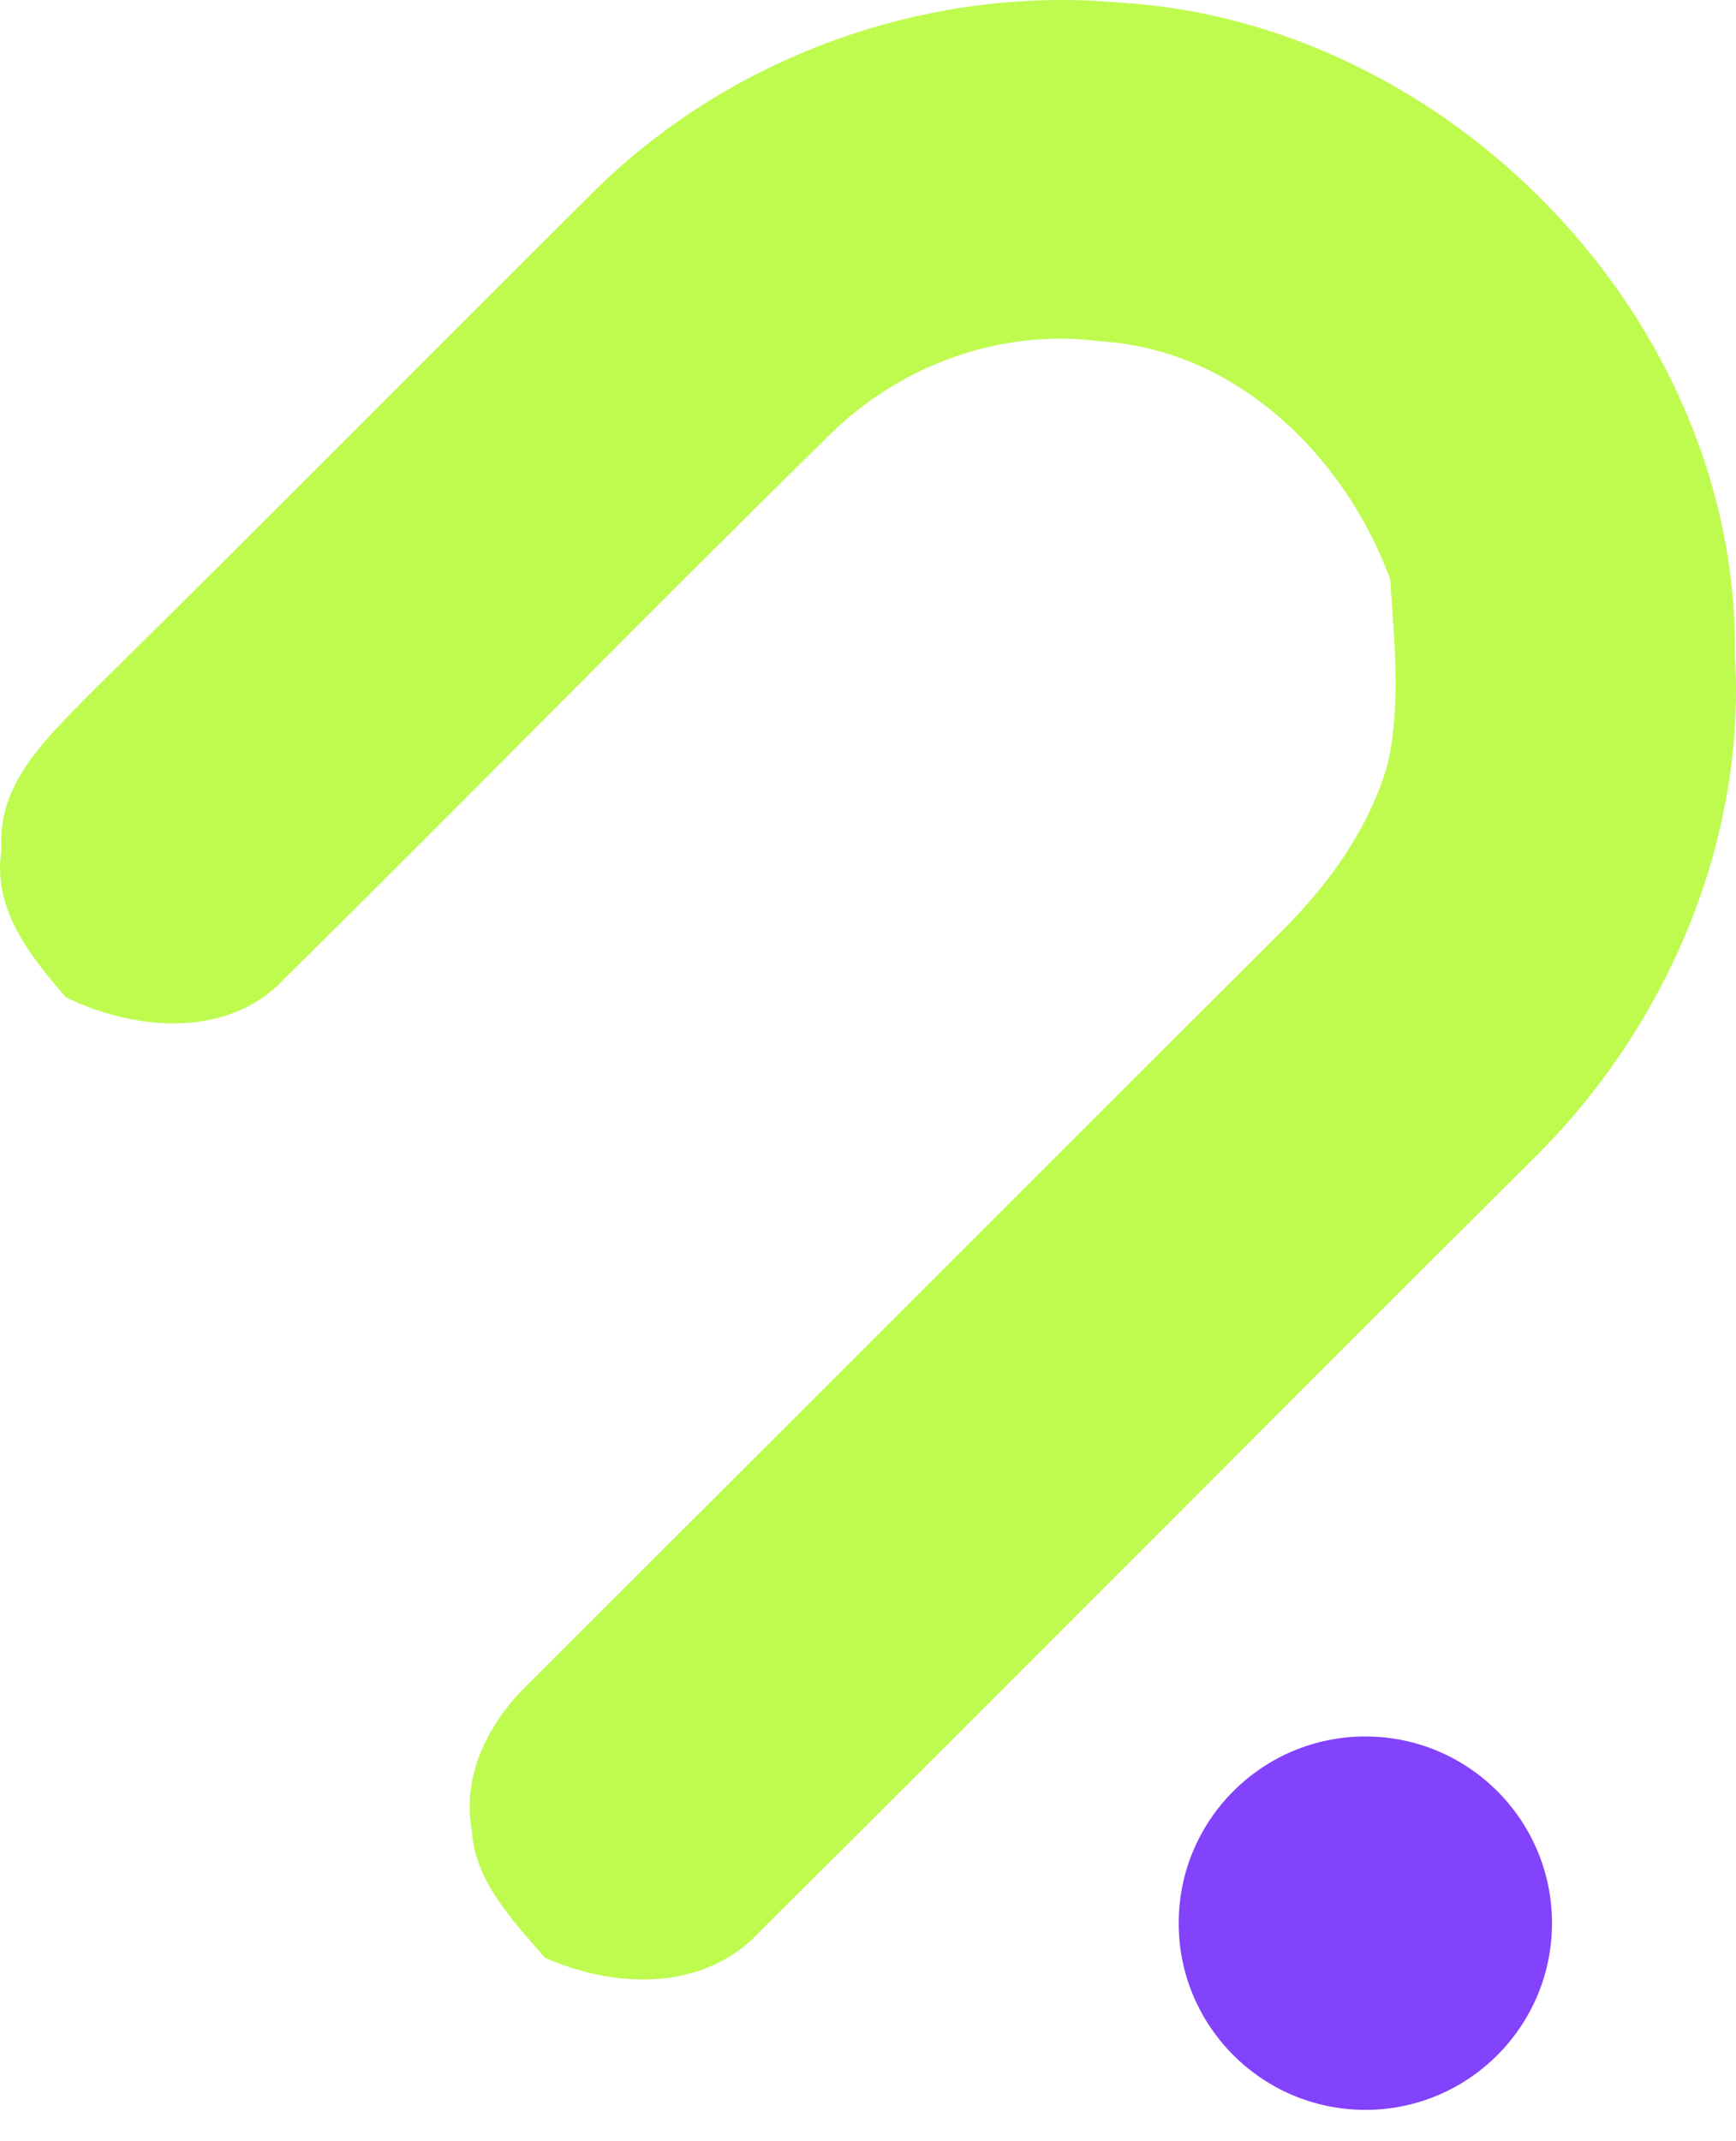 <svg width="30" height="37" viewBox="0 0 30 37" fill="none" xmlns="http://www.w3.org/2000/svg">
<path d="M10.17 3.401C12.533 1.004 15.971 -0.255 19.325 0.043C25.046 0.368 30.052 5.537 29.981 11.307C30.181 14.554 28.787 17.776 26.485 20.035C22.029 24.47 17.604 28.932 13.144 33.364C12.18 34.423 10.63 34.368 9.415 33.828C8.866 33.186 8.206 32.52 8.154 31.627C7.97 30.66 8.467 29.727 9.148 29.08C13.503 24.734 17.852 20.376 22.21 16.03C23.002 15.226 23.683 14.271 23.987 13.176C24.214 12.132 24.091 11.061 24.024 10.008C23.241 7.882 21.372 6.043 19.024 5.899C17.29 5.666 15.529 6.316 14.304 7.547C11.152 10.638 8.071 13.799 4.931 16.895C3.958 17.96 2.329 17.816 1.138 17.233C0.518 16.515 -0.142 15.698 0.027 14.677C-0.062 13.532 0.837 12.728 1.561 11.982C4.449 9.14 7.297 6.261 10.17 3.401Z" fill="#BFFB4F"/>
<path d="M23.595 36.458C25.376 36.458 26.82 35.013 26.82 33.232C26.82 31.451 25.376 30.006 23.595 30.006C21.813 30.006 20.369 31.451 20.369 33.232C20.369 35.013 21.813 36.458 23.595 36.458Z" fill="#8342FB"/>
</svg>
